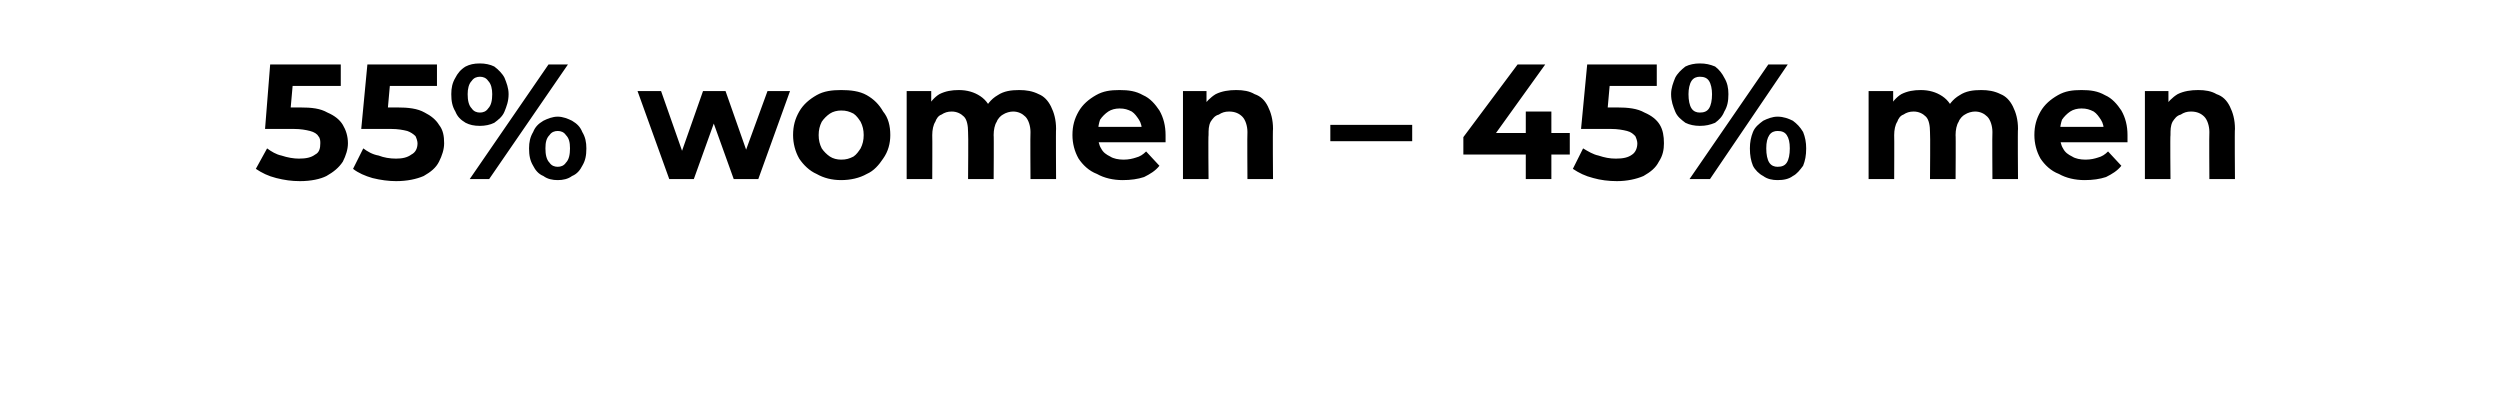 <?xml version="1.0" standalone="no"?><!DOCTYPE svg PUBLIC "-//W3C//DTD SVG 1.1//EN" "http://www.w3.org/Graphics/SVG/1.1/DTD/svg11.dtd"><svg xmlns="http://www.w3.org/2000/svg" version="1.1" width="244.3px" height="40px" viewBox="0 -2 244.3 40" style="top:-2px"><desc>55% women – 45% men</desc><defs/><g id="Polygon90410"><path d="m29.3 15.7c-.8 0-1.5-.1-2.3-.3c-.8-.2-1.4-.5-2-.9l1.1-2c.4.3.9.6 1.4.7c.6.2 1.2.3 1.7.3c.7 0 1.2-.1 1.6-.4c.4-.2.5-.6.5-1.1c0-.2 0-.5-.2-.7c-.1-.2-.4-.4-.8-.5c-.4-.1-.9-.2-1.6-.2h-2.8l.5-6.3h6.9v2.1h-5.9l1.3-1.2l-.4 4.5L27 8.5h2.3c1.2 0 2 .1 2.7.5c.7.3 1.2.7 1.5 1.2c.3.5.5 1.1.5 1.8c0 .6-.2 1.2-.5 1.8c-.4.6-.9 1-1.6 1.4c-.6.3-1.5.5-2.6.5zm9.4 0c-.7 0-1.5-.1-2.3-.3c-.7-.2-1.4-.5-1.9-.9l1-2c.4.3.9.6 1.5.7c.5.2 1.1.3 1.7.3c.6 0 1.1-.1 1.5-.4c.4-.2.6-.6.6-1.1c0-.2-.1-.5-.2-.7c-.2-.2-.5-.4-.8-.5c-.4-.1-.9-.2-1.6-.2h-2.9l.6-6.3h6.8v2.1h-5.9l1.4-1.2l-.4 4.5l-1.4-1.2h2.4c1.1 0 2 .1 2.7.5c.6.3 1.1.7 1.4 1.2c.4.5.5 1.1.5 1.8c0 .6-.2 1.2-.5 1.8c-.3.6-.8 1-1.5 1.4c-.7.3-1.6.5-2.7.5zm7.2-.2l7.7-11.2h1.9l-7.7 11.2h-1.9zm1-5.2c-.6 0-1-.1-1.4-.3c-.5-.3-.8-.6-1-1.1c-.3-.5-.4-1-.4-1.7c0-.6.1-1.1.4-1.6c.2-.4.5-.8 1-1.1c.4-.2.8-.3 1.4-.3c.5 0 1 .1 1.4.3c.4.3.8.7 1 1.1c.2.5.4 1 .4 1.6c0 .7-.2 1.2-.4 1.7c-.2.5-.6.8-1 1.1c-.4.2-.9.3-1.4.3zm0-1.3c.3 0 .6-.1.8-.4c.3-.3.4-.8.4-1.4c0-.5-.1-1-.4-1.3c-.2-.3-.5-.4-.8-.4c-.3 0-.6.1-.8.4c-.3.3-.4.8-.4 1.3c0 .6.1 1.1.4 1.4c.2.3.5.4.8.4zm7.6 6.6c-.5 0-1-.1-1.4-.4c-.5-.2-.8-.6-1-1c-.3-.5-.4-1-.4-1.7c0-.6.1-1.1.4-1.6c.2-.5.5-.8 1-1.1c.4-.2.9-.4 1.4-.4c.5 0 1 .2 1.4.4c.5.3.8.6 1 1.1c.3.5.4 1 .4 1.6c0 .7-.1 1.2-.4 1.7c-.2.4-.5.8-1 1c-.4.3-.9.4-1.4.4zm0-1.3c.3 0 .6-.1.8-.4c.3-.3.4-.8.4-1.4c0-.6-.1-1-.4-1.3c-.2-.3-.5-.4-.8-.4c-.3 0-.6.1-.8.4c-.3.3-.4.7-.4 1.3c0 .6.1 1.1.4 1.4c.2.3.5.4.8.4zm10.9 1.2l-3.1-8.6h2.3l2.6 7.4h-1.1l2.6-7.4h2.2l2.6 7.4h-1.2L75 6.9h2.2l-3.1 8.6h-2.4l-2.3-6.4h.7l-2.3 6.4h-2.4zm16.8.1c-.9 0-1.7-.2-2.4-.6c-.7-.3-1.3-.9-1.7-1.5c-.4-.7-.6-1.5-.6-2.3c0-.9.2-1.6.6-2.3c.4-.7 1-1.2 1.7-1.6c.7-.4 1.5-.5 2.4-.5c.9 0 1.8.1 2.5.5c.7.4 1.2.9 1.6 1.6c.5.6.7 1.4.7 2.3c0 .8-.2 1.6-.7 2.3c-.4.6-.9 1.2-1.6 1.5c-.7.4-1.6.6-2.5.6zm0-2c.5 0 .8-.1 1.2-.3c.3-.2.5-.5.7-.8c.2-.4.3-.8.3-1.3c0-.5-.1-.9-.3-1.3c-.2-.3-.4-.6-.7-.8c-.4-.2-.7-.3-1.2-.3c-.4 0-.8.1-1.1.3c-.3.2-.6.5-.8.8c-.2.4-.3.8-.3 1.3c0 .5.1.9.3 1.3c.2.3.5.6.8.8c.3.2.7.3 1.1.3zm17.4-6.8c.7 0 1.3.1 1.9.4c.5.2.9.6 1.2 1.2c.3.6.5 1.3.5 2.2c-.03-.04 0 4.9 0 4.9h-2.5s-.03-4.56 0-4.6c0-.6-.2-1.2-.5-1.5c-.3-.3-.7-.5-1.2-.5c-.3 0-.7.1-1 .3c-.2.1-.5.4-.6.7c-.2.3-.3.8-.3 1.3c.03-.03 0 4.3 0 4.3h-2.5s.04-4.56 0-4.6c0-.6-.1-1.2-.4-1.5c-.3-.3-.7-.5-1.2-.5c-.4 0-.7.1-1 .3c-.3.1-.5.4-.6.7c-.2.3-.3.8-.3 1.3c.02-.03 0 4.3 0 4.3h-2.5V6.9h2.4v2.3s-.44-.66-.4-.7c.3-.5.7-1 1.2-1.3c.6-.3 1.2-.4 1.9-.4c.8 0 1.5.2 2.1.6c.6.4 1 1 1.2 1.8l-.9-.3c.3-.6.7-1.2 1.4-1.6c.6-.4 1.3-.5 2.1-.5zm10.1 8.8c-.9 0-1.8-.2-2.5-.6c-.8-.3-1.4-.9-1.8-1.5c-.4-.7-.6-1.5-.6-2.3c0-.9.2-1.6.6-2.3c.4-.7 1-1.2 1.7-1.6c.7-.4 1.4-.5 2.3-.5c.9 0 1.6.1 2.3.5c.7.3 1.2.9 1.6 1.5c.4.7.6 1.5.6 2.4v.7h-7v-1.5h5.6s-.92.46-.9.5c0-.5-.1-.9-.3-1.2c-.2-.3-.4-.6-.7-.8c-.4-.2-.7-.3-1.2-.3c-.4 0-.8.1-1.1.3c-.3.2-.6.5-.8.8c-.1.3-.2.7-.2 1.2v.4c0 .4.1.9.3 1.2c.2.4.5.6.9.8c.3.2.8.3 1.3.3c.5 0 .9-.1 1.2-.2c.4-.1.7-.3 1-.6l1.3 1.4c-.4.5-.9.8-1.5 1.1c-.6.2-1.3.3-2.1.3zm11.1-8.8c.7 0 1.3.1 1.8.4c.6.2 1 .6 1.3 1.2c.3.6.5 1.3.5 2.2c-.04-.04 0 4.9 0 4.9h-2.5s-.03-4.56 0-4.6c0-.6-.2-1.2-.5-1.5c-.3-.3-.7-.5-1.3-.5c-.4 0-.7.1-1 .3c-.4.1-.6.4-.8.7c-.2.4-.2.8-.2 1.3c-.04.03 0 4.3 0 4.3h-2.5V6.9h2.3v2.4s-.4-.76-.4-.8c.3-.5.8-1 1.3-1.3c.6-.3 1.3-.4 2-.4zm9.2 5v-1.6h8v1.6h-8zm13 1.3v-1.7l5.3-7.1h2.7l-5.1 7.1l-1.3-.4h8.8v2.1H143zm6.1 2.4V8.9h2.5v6.6h-2.5zm8.9.2c-.8 0-1.6-.1-2.3-.3c-.8-.2-1.4-.5-2-.9l1-2c.5.3 1 .6 1.5.7c.6.2 1.1.3 1.7.3c.7 0 1.2-.1 1.6-.4c.3-.2.5-.6.5-1.1c0-.2-.1-.5-.2-.7c-.2-.2-.4-.4-.8-.5c-.4-.1-.9-.2-1.6-.2h-2.9l.6-6.3h6.8v2.1H156l1.4-1.2l-.4 4.5l-1.4-1.2h2.4c1.1 0 2 .1 2.7.5c.7.3 1.2.7 1.5 1.2c.3.5.4 1.1.4 1.8c0 .6-.1 1.2-.5 1.8c-.3.6-.8 1-1.5 1.4c-.7.3-1.6.5-2.6.5zm7.1-.2l7.7-11.2h1.9l-7.6 11.2h-2zm1-5.2c-.5 0-1-.1-1.4-.3c-.4-.3-.8-.6-1-1.1c-.2-.5-.4-1-.4-1.7c0-.6.2-1.1.4-1.6c.2-.4.6-.8 1-1.1c.4-.2.9-.3 1.4-.3c.6 0 1 .1 1.5.3c.4.3.7.7.9 1.1c.3.5.4 1 .4 1.6c0 .7-.1 1.2-.4 1.7c-.2.5-.5.8-.9 1.1c-.5.2-.9.3-1.5.3zm0-1.3c.4 0 .7-.1.9-.4c.2-.3.3-.8.3-1.4c0-.5-.1-1-.3-1.3c-.2-.3-.5-.4-.9-.4c-.3 0-.6.1-.8.4c-.2.3-.3.8-.3 1.3c0 .6.1 1.1.3 1.4c.2.3.5.4.8.4zm7.6 6.6c-.5 0-1-.1-1.4-.4c-.4-.2-.8-.6-1-1c-.2-.5-.3-1-.3-1.7c0-.6.1-1.1.3-1.6c.2-.5.6-.8 1-1.1c.4-.2.9-.4 1.4-.4c.6 0 1.1.2 1.5.4c.4.3.7.6 1 1.1c.2.5.3 1 .3 1.6c0 .7-.1 1.2-.3 1.7c-.3.4-.6.8-1 1c-.4.3-.9.4-1.5.4zm0-1.3c.4 0 .7-.1.9-.4c.2-.3.3-.8.3-1.4c0-.6-.1-1-.3-1.3c-.2-.3-.5-.4-.9-.4c-.3 0-.6.1-.8.4c-.2.3-.3.7-.3 1.3c0 .6.1 1.1.3 1.4c.2.3.5.4.8.4zm19.9-7.5c.7 0 1.3.1 1.9.4c.5.2.9.6 1.2 1.2c.3.6.5 1.3.5 2.2c-.04-.04 0 4.9 0 4.9h-2.5s-.03-4.56 0-4.6c0-.6-.2-1.2-.5-1.5c-.3-.3-.7-.5-1.2-.5c-.3 0-.7.1-1 .3c-.2.1-.5.4-.6.7c-.2.3-.3.8-.3 1.3c.03-.03 0 4.3 0 4.3h-2.5s.04-4.56 0-4.6c0-.6-.1-1.2-.4-1.5c-.3-.3-.7-.5-1.2-.5c-.4 0-.7.1-1 .3c-.3.1-.5.4-.6.7c-.2.3-.3.8-.3 1.3c.02-.03 0 4.3 0 4.3h-2.5V6.9h2.4v2.3s-.44-.66-.4-.7c.3-.5.7-1 1.2-1.3c.6-.3 1.2-.4 1.9-.4c.8 0 1.5.2 2.1.6c.6.4 1 1 1.2 1.8l-.9-.3c.3-.6.7-1.2 1.4-1.6c.6-.4 1.3-.5 2.1-.5zm10.1 8.8c-.9 0-1.8-.2-2.5-.6c-.8-.3-1.4-.9-1.8-1.5c-.4-.7-.6-1.5-.6-2.3c0-.9.2-1.6.6-2.3c.4-.7 1-1.2 1.7-1.6c.7-.4 1.4-.5 2.3-.5c.9 0 1.6.1 2.3.5c.7.3 1.2.9 1.6 1.5c.4.7.6 1.5.6 2.4v.7h-7v-1.5h5.6s-.92.46-.9.5c0-.5-.1-.9-.3-1.2c-.2-.3-.4-.6-.7-.8c-.4-.2-.7-.3-1.2-.3c-.4 0-.8.1-1.1.3c-.3.2-.6.5-.8.8c-.1.3-.2.7-.2 1.2v.4c0 .4.1.9.3 1.2c.2.4.5.6.9.8c.3.2.8.3 1.3.3c.5 0 .9-.1 1.2-.2c.4-.1.7-.3 1-.6l1.3 1.4c-.4.5-.9.8-1.5 1.1c-.6.2-1.3.3-2.1.3zm11.1-8.8c.7 0 1.3.1 1.8.4c.6.2 1 .6 1.3 1.2c.3.6.5 1.3.5 2.2c-.04-.04 0 4.9 0 4.9h-2.5s-.03-4.56 0-4.6c0-.6-.2-1.2-.5-1.5c-.3-.3-.7-.5-1.3-.5c-.4 0-.7.1-1 .3c-.4.1-.6.4-.8.7c-.2.4-.2.8-.2 1.3c-.04.03 0 4.3 0 4.3h-2.5V6.9h2.3v2.4s-.4-.76-.4-.8c.3-.5.8-1 1.3-1.3c.6-.3 1.3-.4 2-.4z" stroke="none" fill="#000"/></g></svg>